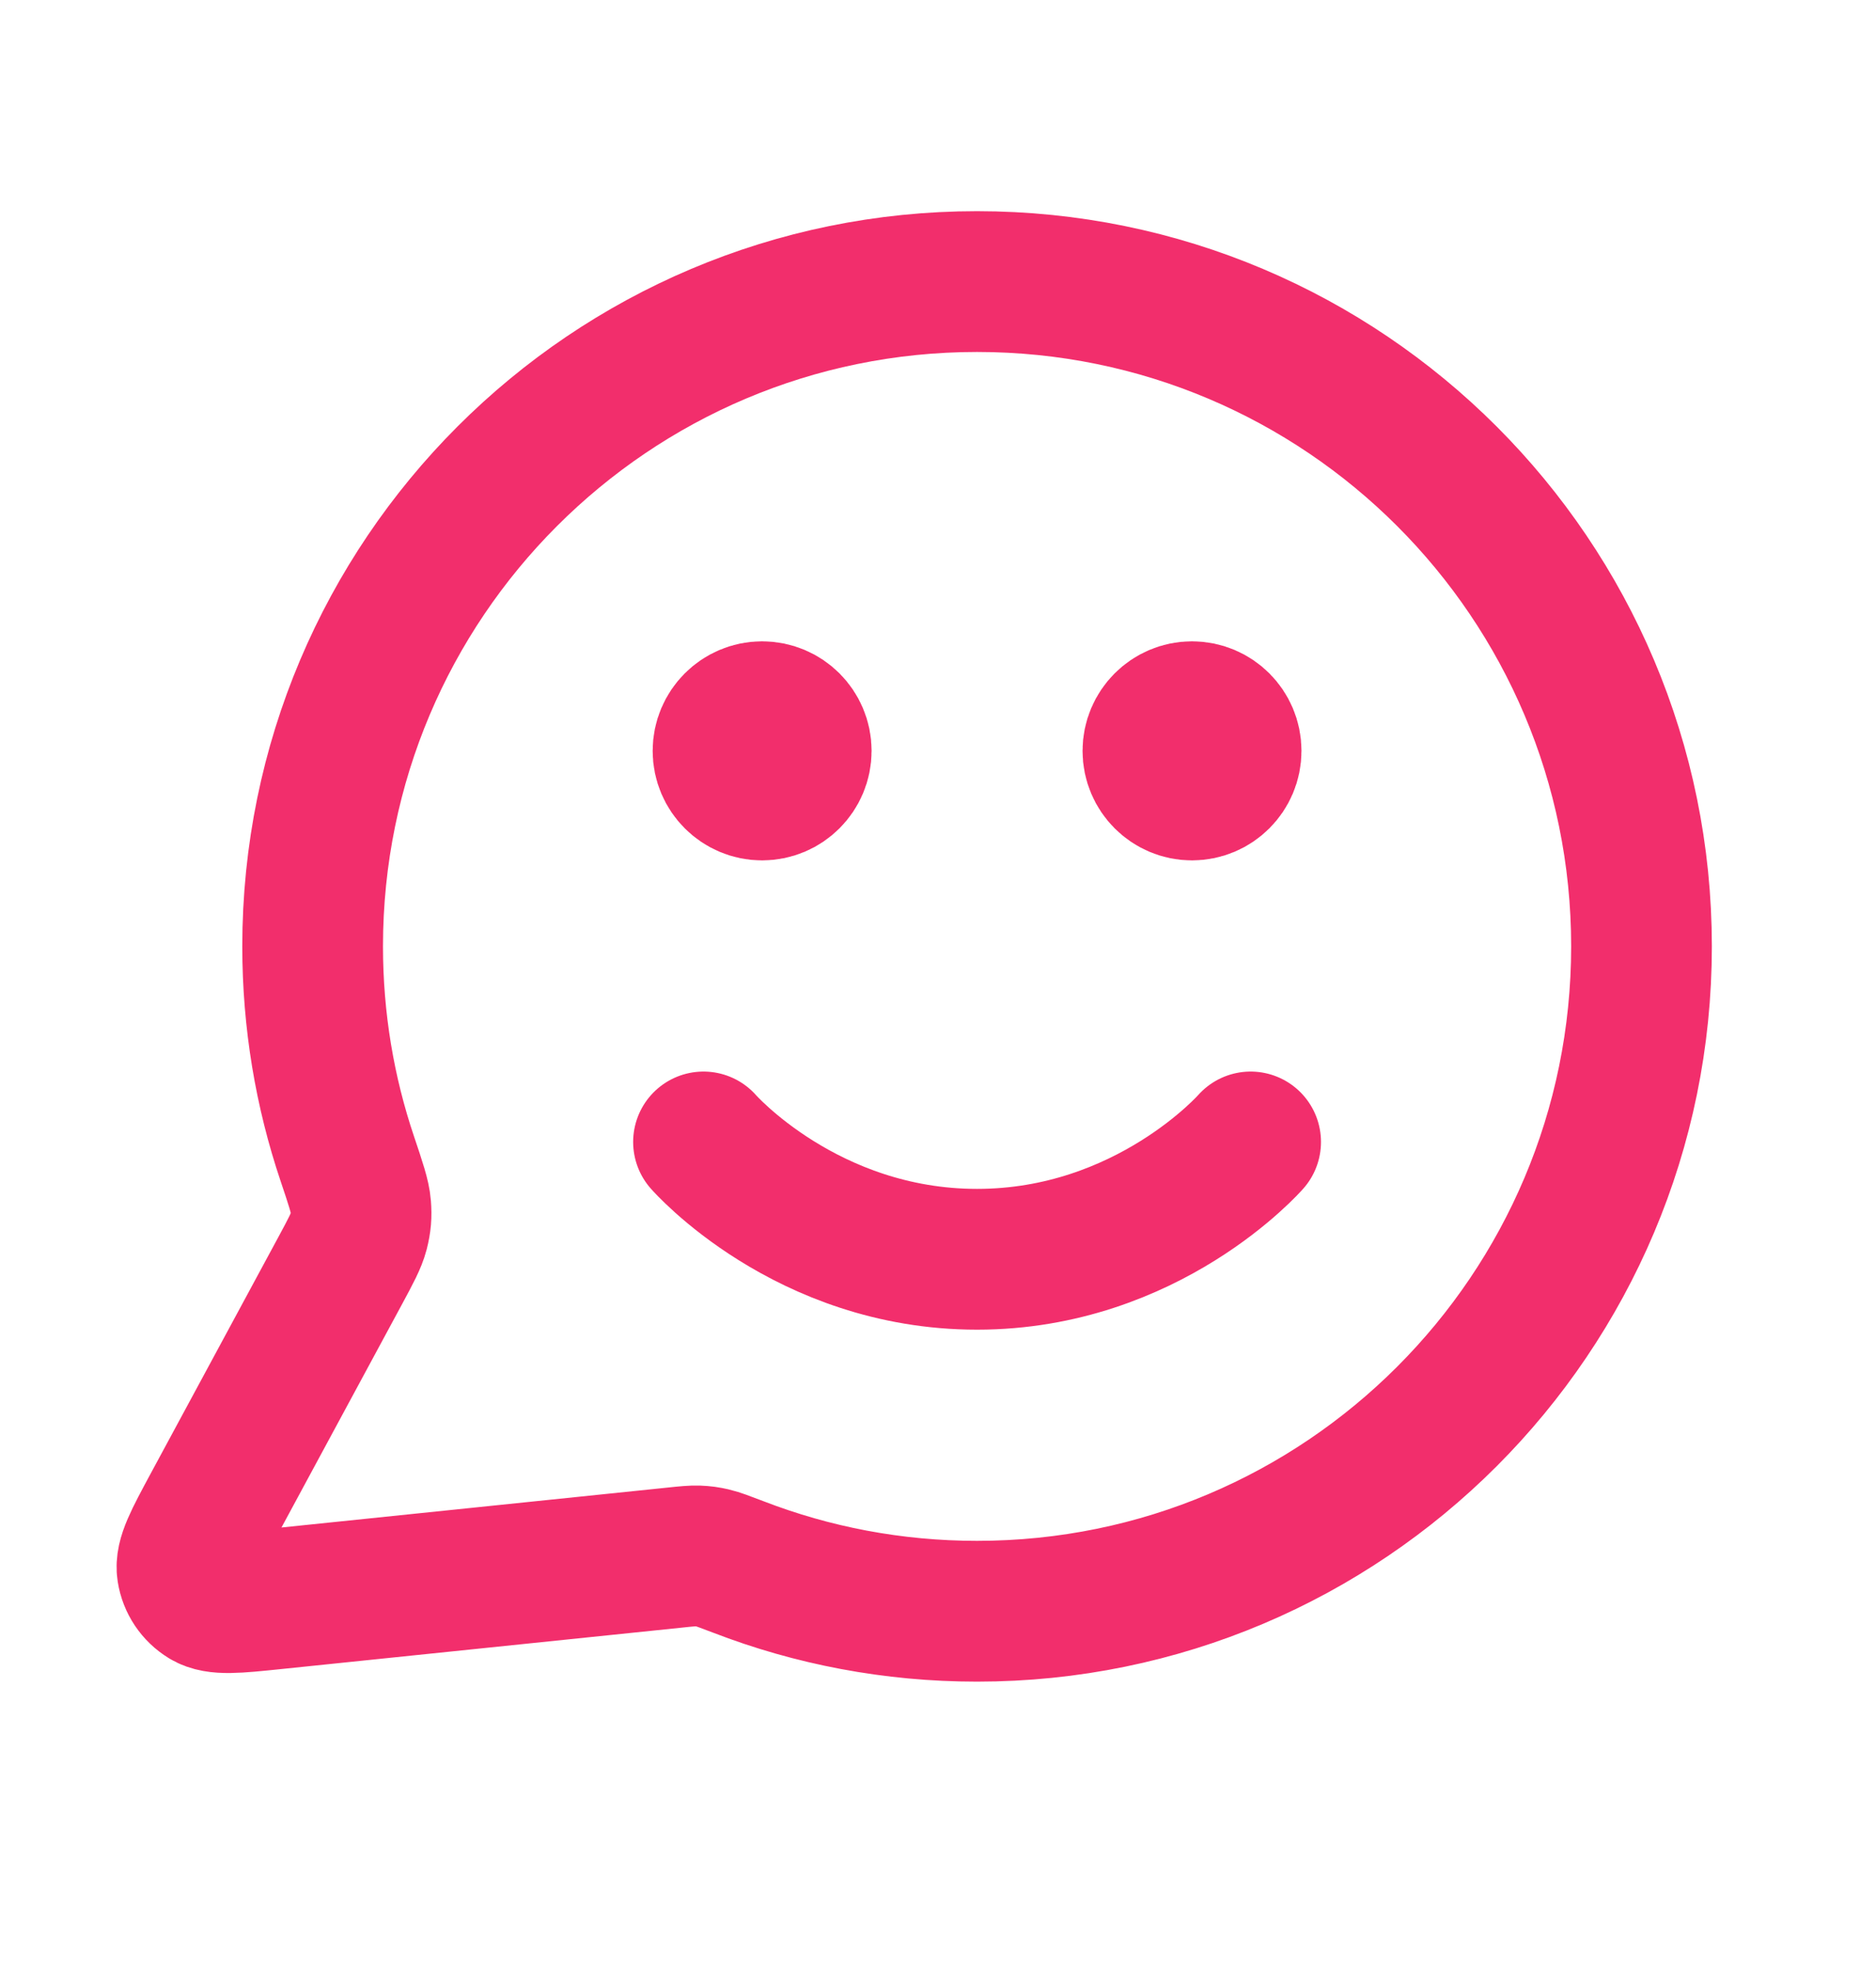 <svg width="20" height="21" viewBox="0 0 20 21" fill="none" xmlns="http://www.w3.org/2000/svg">
<g id="message-smile-circle">
<path id="Icon" d="M7.5 12.167C7.5 12.167 8.594 13.417 10.416 13.417C12.239 13.417 13.333 12.167 13.333 12.167M12.708 8H12.716M8.125 8H8.133M10.416 17.167C14.329 17.167 17.5 13.995 17.5 10.083C17.5 6.171 14.329 3 10.416 3C6.505 3 3.333 6.171 3.333 10.083C3.333 10.875 3.463 11.636 3.703 12.347C3.793 12.615 3.838 12.748 3.846 12.851C3.854 12.953 3.848 13.024 3.823 13.123C3.797 13.222 3.741 13.326 3.629 13.534L2.266 16.057C2.072 16.417 1.974 16.597 1.996 16.736C2.015 16.857 2.086 16.963 2.191 17.027C2.311 17.1 2.514 17.079 2.921 17.037L7.189 16.596C7.318 16.582 7.383 16.576 7.441 16.578C7.499 16.58 7.54 16.586 7.597 16.599C7.654 16.612 7.726 16.64 7.871 16.695C8.661 17 9.519 17.167 10.416 17.167ZM13.125 8C13.125 8.23 12.938 8.417 12.708 8.417C12.478 8.417 12.291 8.23 12.291 8C12.291 7.77 12.478 7.583 12.708 7.583C12.938 7.583 13.125 7.77 13.125 8ZM8.542 8C8.542 8.23 8.355 8.417 8.125 8.417C7.895 8.417 7.708 8.23 7.708 8C7.708 7.77 7.895 7.583 8.125 7.583C8.355 7.583 8.542 7.77 8.542 8Z" stroke="#F22E6C" stroke-width="1.5" stroke-linecap="round" stroke-linejoin="round"/>
</g>
</svg>
